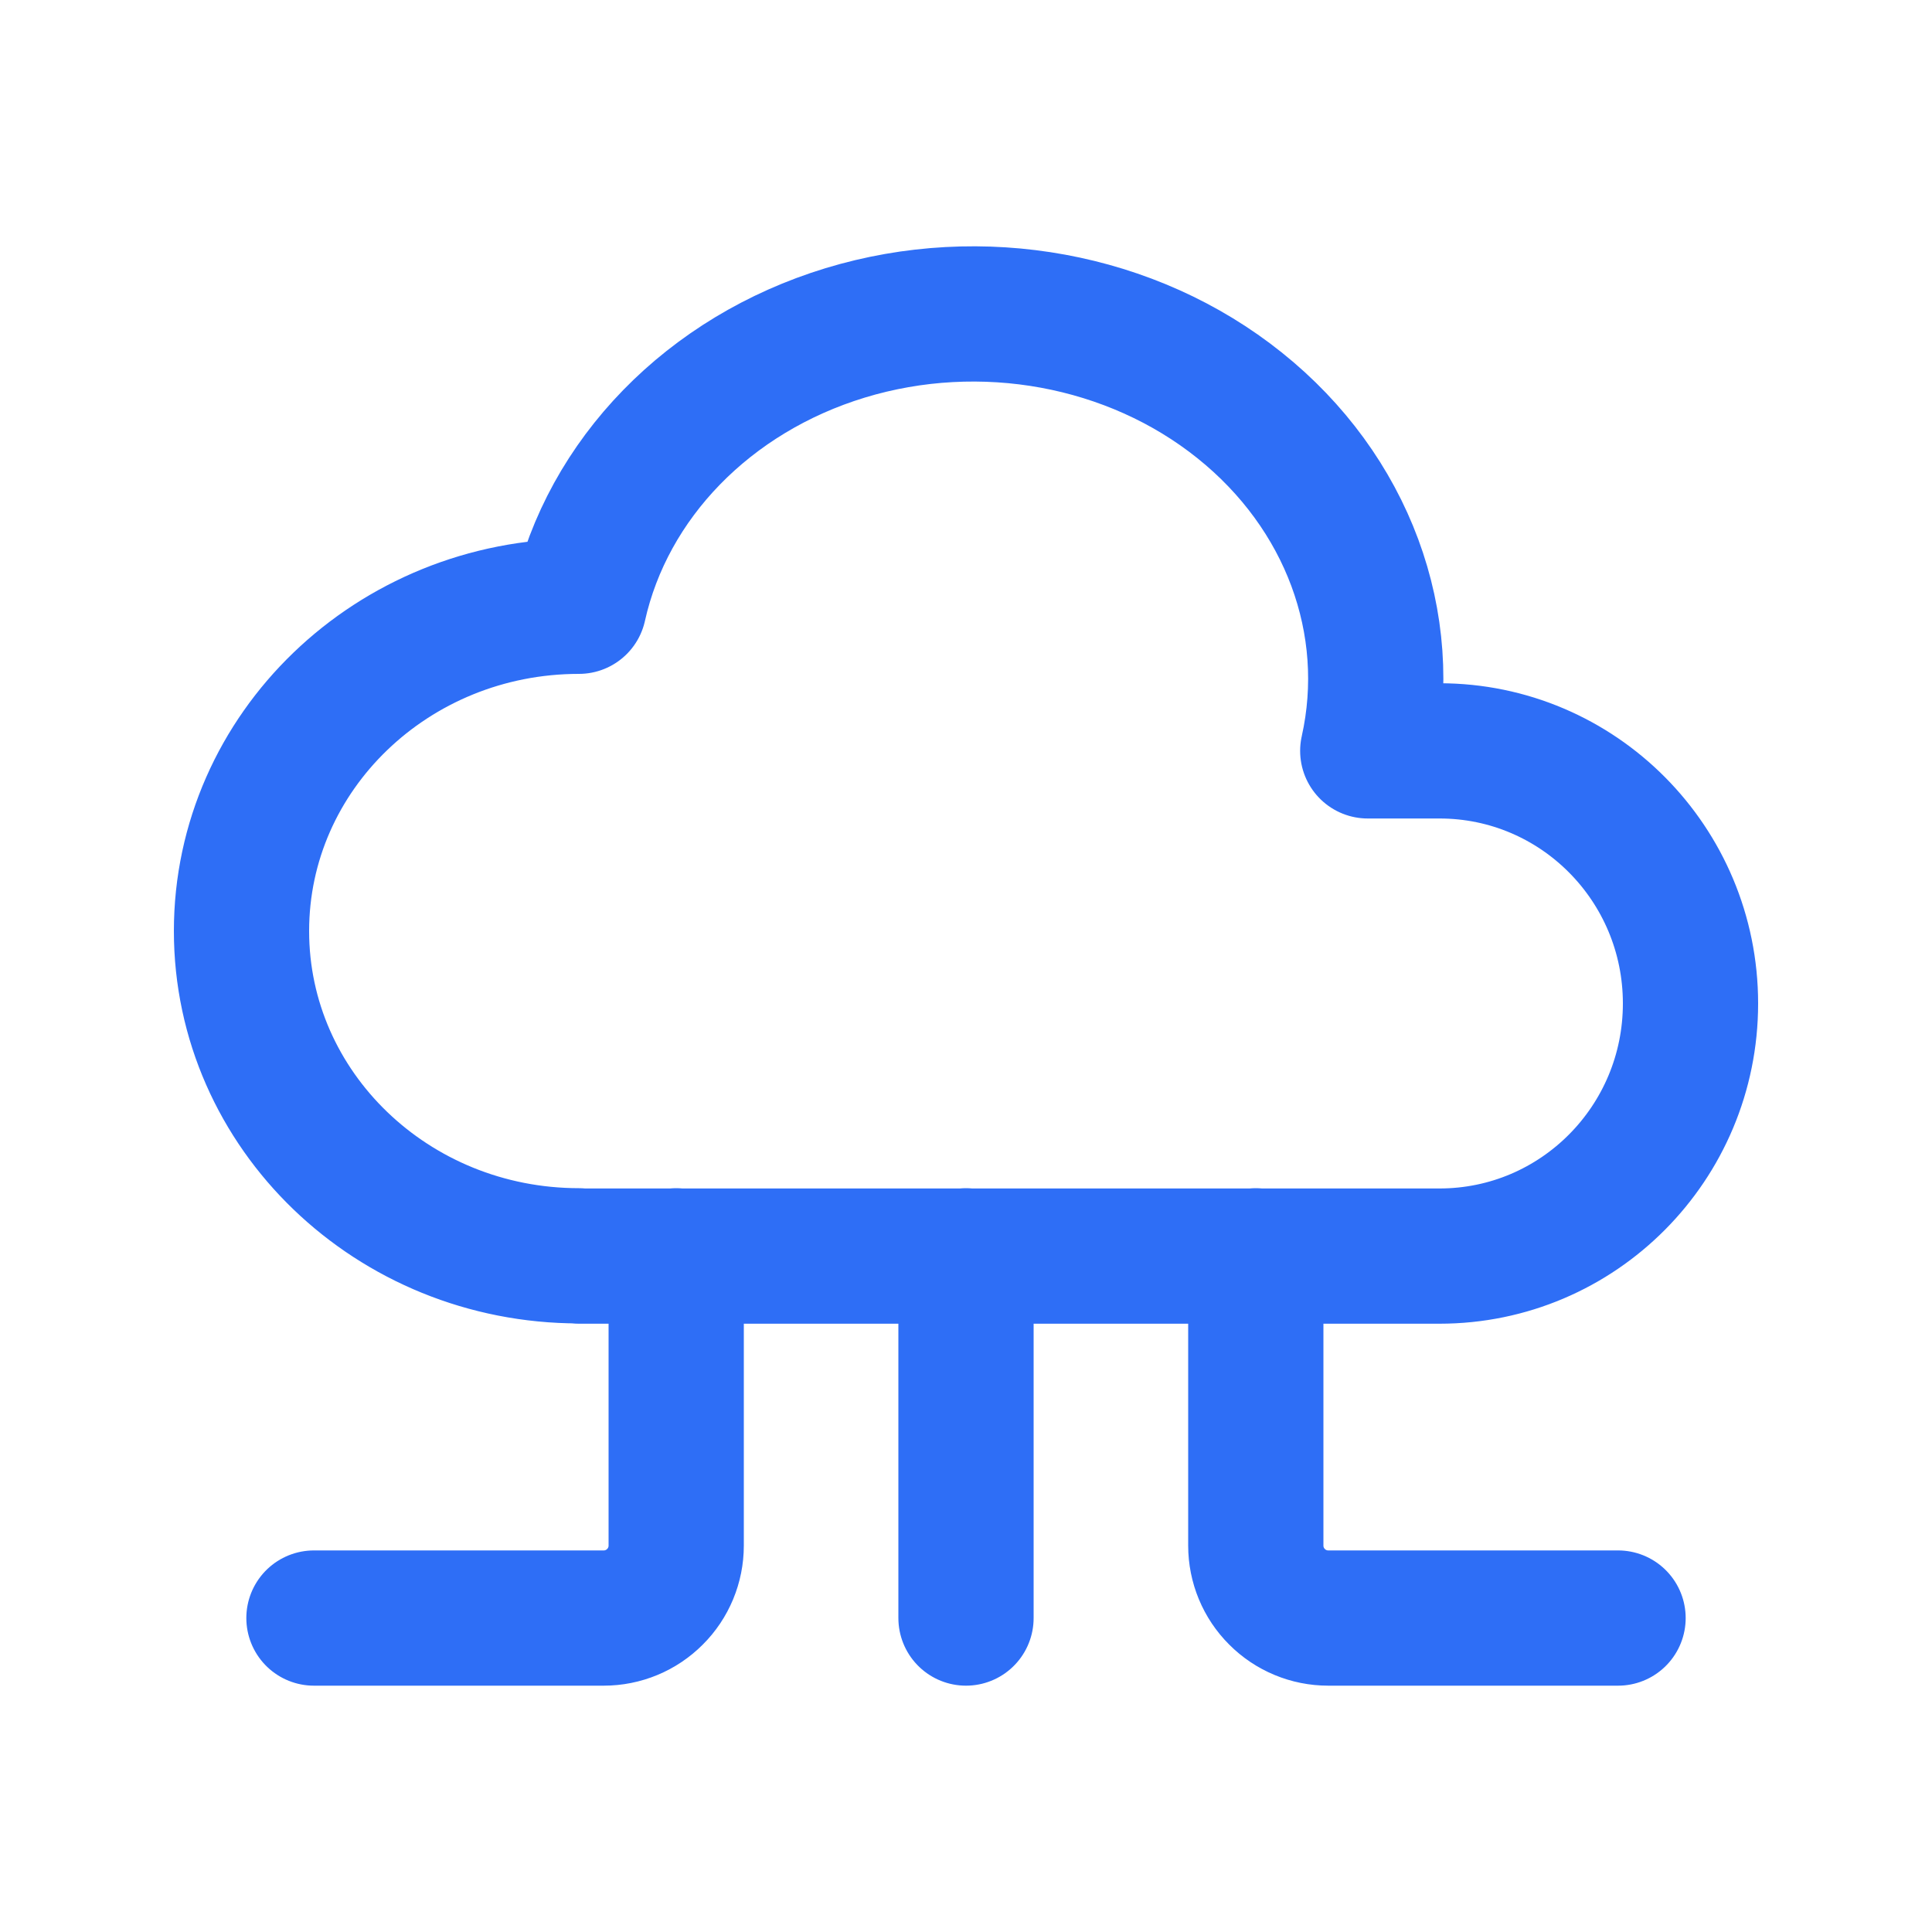 <svg width="20" height="20" viewBox="0 0 20 20" fill="none" xmlns="http://www.w3.org/2000/svg">
<g id="Group 1000005135">
<g id="cloud-computing">
<path id="Vector" d="M5.993 13C4.064 13 2.5 11.495 2.5 9.638C2.5 7.781 4.064 6.276 5.993 6.276C6.287 4.955 7.338 3.876 8.749 3.446C10.159 3.017 11.716 3.302 12.832 4.196C13.948 5.089 14.454 6.452 14.159 7.773H14.902C16.337 7.773 17.5 8.943 17.5 10.388C17.5 11.833 16.337 13.003 14.901 13.003H5.993M10 13V16.75M13 13V16C13 16.199 13.079 16.39 13.22 16.53C13.36 16.671 13.551 16.75 13.75 16.75H16.75M7 13V16C7 16.199 6.921 16.39 6.78 16.53C6.64 16.671 6.449 16.75 6.25 16.75H3.25" stroke="#2E6EF6" stroke-width="1.4" stroke-linecap="round" stroke-linejoin="round"/>
</g>
</g>
</svg>
